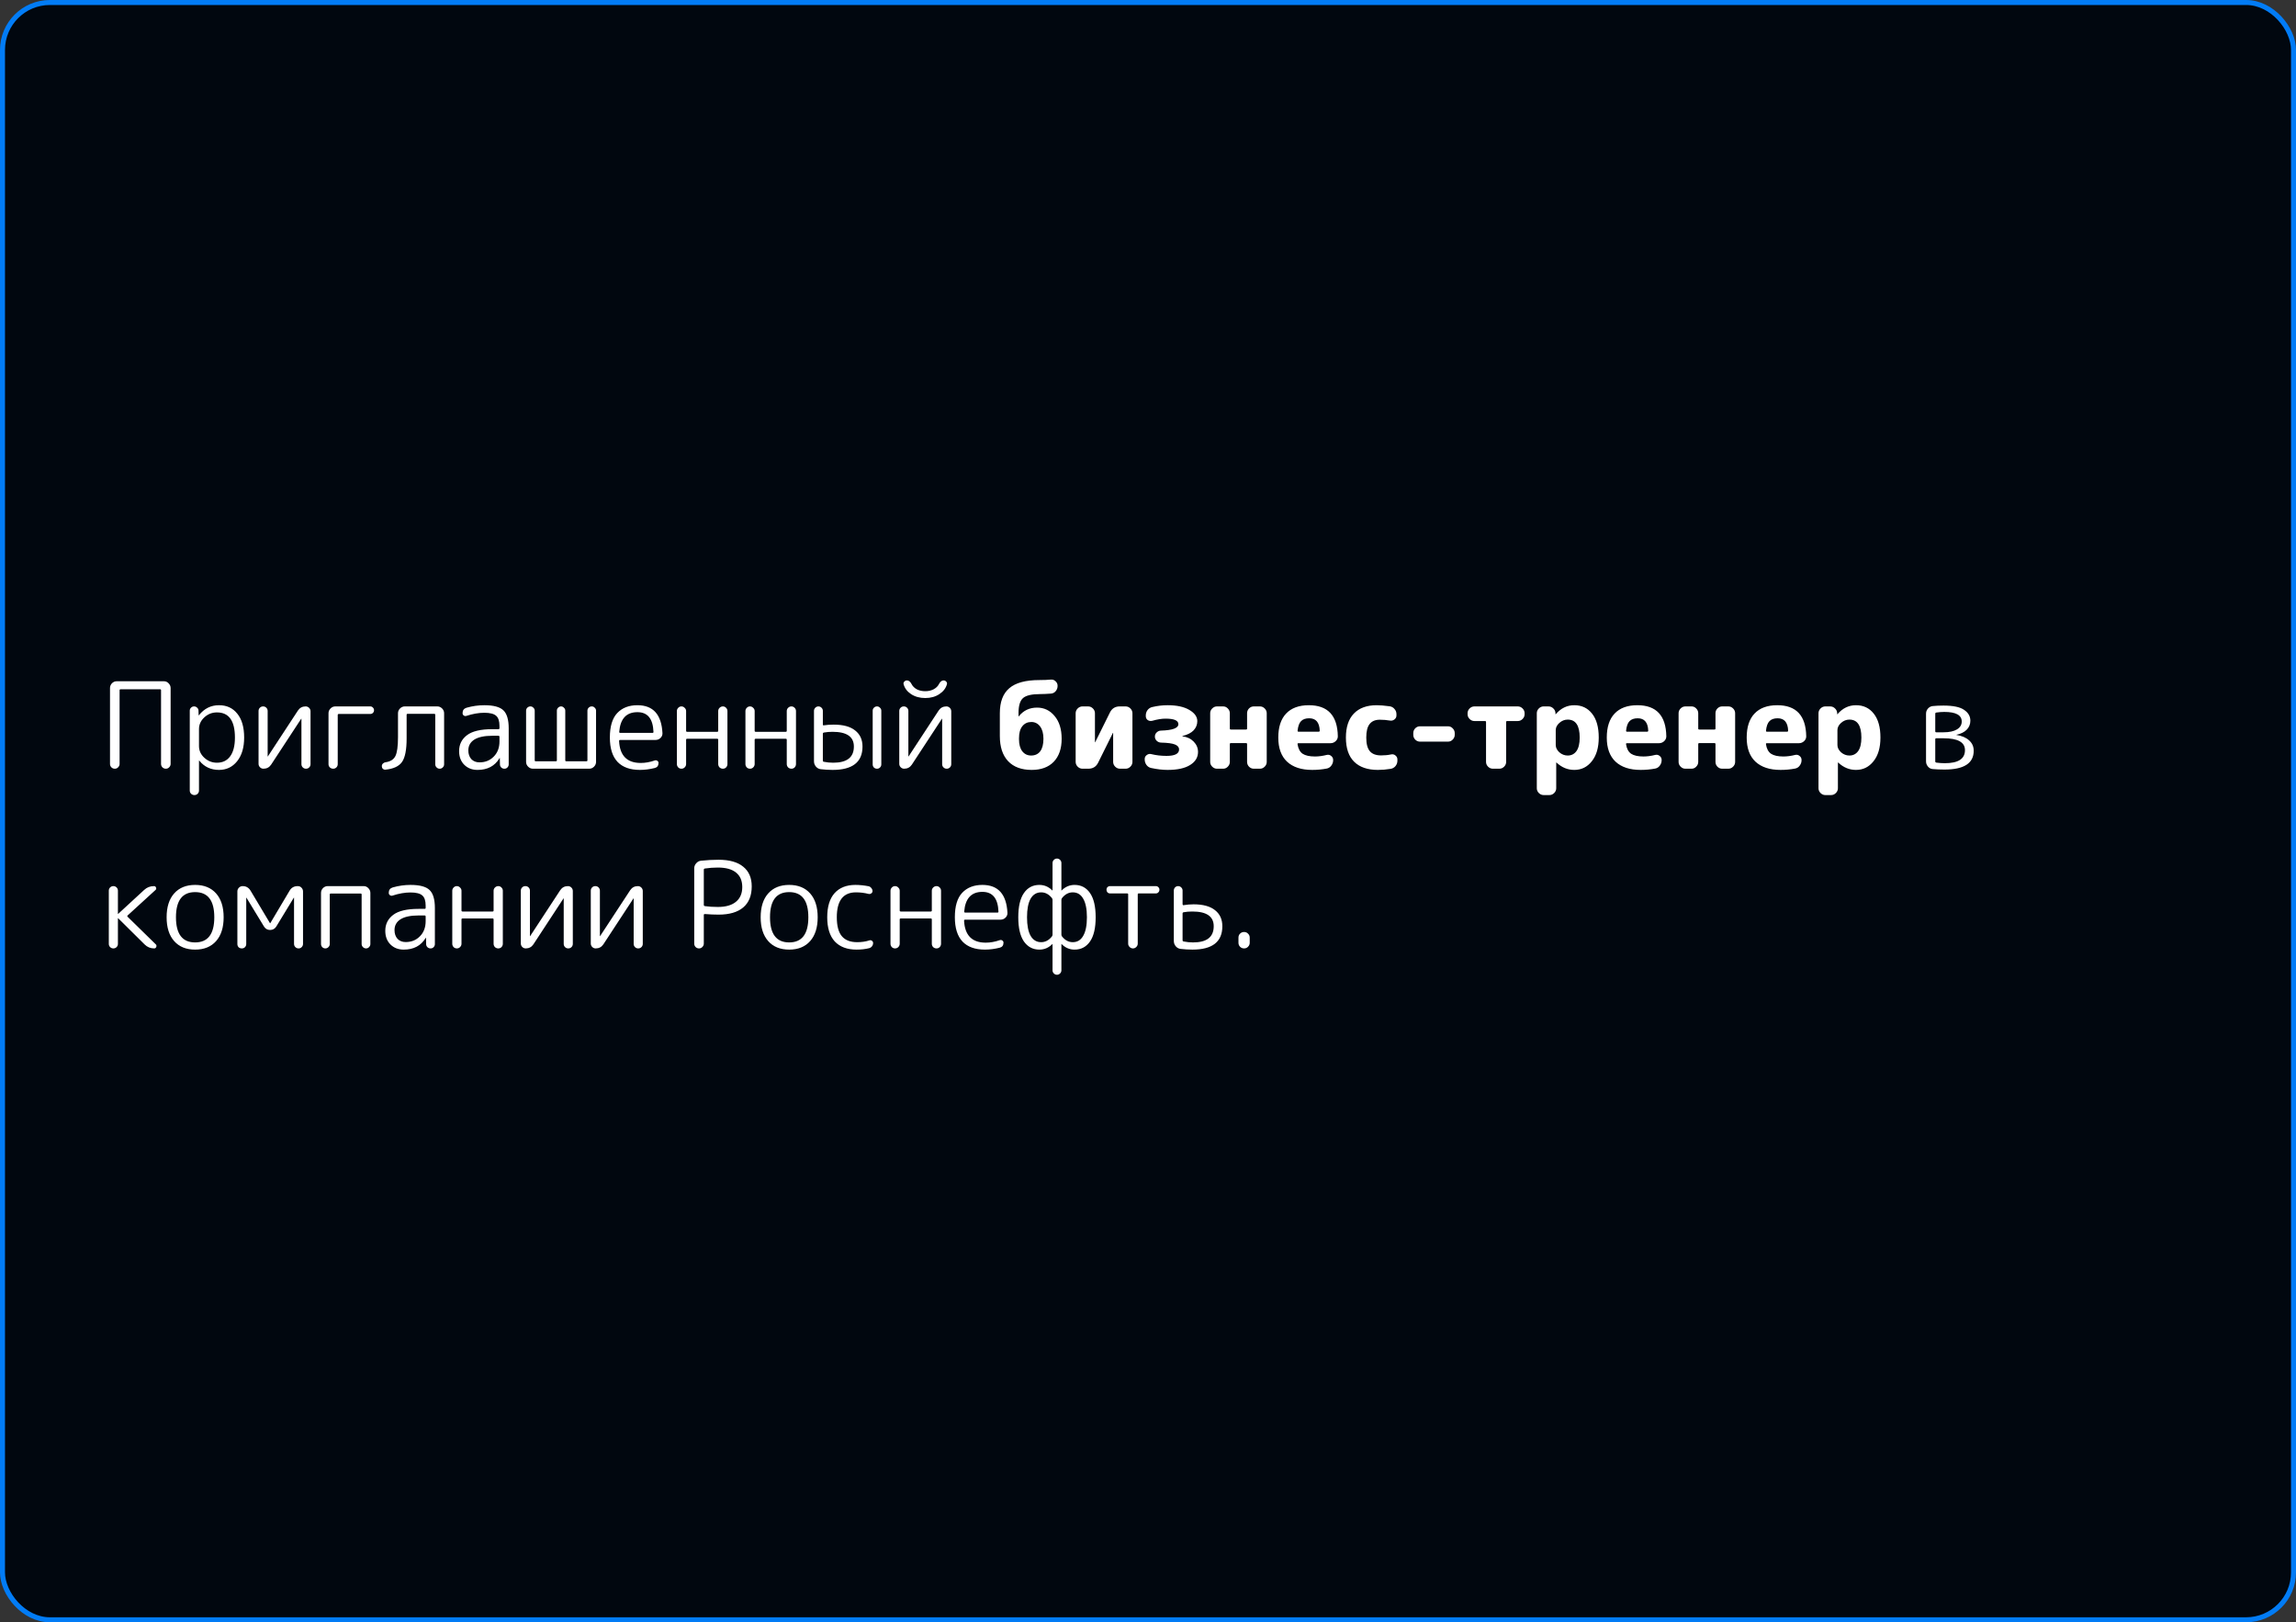 <?xml version="1.0" encoding="UTF-8"?> <svg xmlns="http://www.w3.org/2000/svg" width="460" height="325" viewBox="0 0 460 325" fill="none"><rect x="0" y="0" width="460" height="325" fill="#333333" stroke="none"/> <rect x="0.5" y="0.5" width="459" height="324" rx="9.5" fill="#01070F"></rect> <rect x="0.5" y="0.5" width="459" height="324" rx="9.5" stroke="url(#paint0_angular_460_6857)"></rect> <path d="M23.672 153.712C23.496 153.904 23.272 154 23 154C22.728 154 22.496 153.904 22.304 153.712C22.128 153.52 22.04 153.296 22.04 153.04V137.848C22.04 137.48 22.168 137.16 22.424 136.888C22.696 136.616 23.016 136.48 23.384 136.48H32.84C33.208 136.48 33.52 136.616 33.776 136.888C34.048 137.16 34.184 137.48 34.184 137.848V153.04C34.184 153.296 34.088 153.52 33.896 153.712C33.72 153.904 33.496 154 33.224 154C32.952 154 32.72 153.904 32.528 153.712C32.352 153.52 32.264 153.296 32.264 153.04V138.28C32.264 138.152 32.2 138.088 32.072 138.088H24.152C24.024 138.088 23.96 138.152 23.96 138.28V153.04C23.96 153.296 23.864 153.52 23.672 153.712ZM39.867 146.056V149.464C39.867 150.376 40.227 151.16 40.947 151.816C41.667 152.472 42.507 152.8 43.467 152.8C44.603 152.8 45.483 152.376 46.107 151.528C46.747 150.664 47.067 149.408 47.067 147.76C47.067 144.4 45.867 142.72 43.467 142.72C42.491 142.72 41.643 143.056 40.923 143.728C40.219 144.384 39.867 145.16 39.867 146.056ZM39.603 159.016C39.427 159.192 39.211 159.28 38.955 159.28C38.699 159.28 38.475 159.192 38.283 159.016C38.107 158.84 38.019 158.624 38.019 158.368V142.384C38.019 142.144 38.099 141.944 38.259 141.784C38.435 141.608 38.643 141.52 38.883 141.52C39.123 141.52 39.331 141.608 39.507 141.784C39.683 141.944 39.771 142.144 39.771 142.384L39.795 143.296C39.795 143.312 39.803 143.32 39.819 143.32L39.867 143.272C40.923 141.944 42.259 141.28 43.875 141.28C45.427 141.28 46.651 141.848 47.547 142.984C48.459 144.104 48.915 145.696 48.915 147.76C48.915 149.76 48.443 151.344 47.499 152.512C46.571 153.664 45.363 154.24 43.875 154.24C42.243 154.24 40.931 153.624 39.939 152.392C39.923 152.376 39.907 152.368 39.891 152.368C39.875 152.368 39.867 152.376 39.867 152.392V158.368C39.867 158.624 39.779 158.84 39.603 159.016ZM52.784 154C52.512 154 52.28 153.904 52.088 153.712C51.896 153.52 51.8 153.288 51.8 153.016V142.432C51.8 142.176 51.888 141.96 52.064 141.784C52.24 141.608 52.456 141.52 52.712 141.52C52.968 141.52 53.184 141.608 53.36 141.784C53.536 141.96 53.624 142.176 53.624 142.432V151.528L53.648 151.552L53.672 151.528L59.696 142.336C60.064 141.792 60.576 141.52 61.232 141.52C61.504 141.52 61.736 141.616 61.928 141.808C62.12 142 62.216 142.232 62.216 142.504V153.088C62.216 153.344 62.128 153.56 61.952 153.736C61.776 153.912 61.56 154 61.304 154C61.048 154 60.832 153.912 60.656 153.736C60.48 153.56 60.392 153.344 60.392 153.088V143.992L60.368 143.968L60.344 143.992L54.32 153.184C53.952 153.728 53.44 154 52.784 154ZM67.4 153.736C67.224 153.912 67.008 154 66.752 154C66.496 154 66.272 153.912 66.08 153.736C65.904 153.56 65.816 153.344 65.816 153.088V142.888C65.816 142.52 65.952 142.2 66.224 141.928C66.496 141.656 66.816 141.52 67.184 141.52H74.192C74.4 141.52 74.576 141.6 74.72 141.76C74.864 141.904 74.936 142.08 74.936 142.288C74.936 142.496 74.864 142.672 74.72 142.816C74.576 142.96 74.4 143.032 74.192 143.032H67.88C67.736 143.032 67.664 143.104 67.664 143.248V153.088C67.664 153.344 67.576 153.56 67.4 153.736ZM77.218 154.192C77.01 154.208 76.834 154.144 76.69 154C76.562 153.872 76.498 153.704 76.498 153.496C76.498 153.288 76.57 153.112 76.714 152.968C76.858 152.824 77.034 152.736 77.242 152.704C78.202 152.576 78.858 152.168 79.21 151.48C79.562 150.792 79.738 149.52 79.738 147.664V142.888C79.738 142.52 79.874 142.2 80.146 141.928C80.418 141.656 80.738 141.52 81.106 141.52H87.61C87.978 141.52 88.298 141.656 88.57 141.928C88.842 142.2 88.978 142.52 88.978 142.888V153.112C88.978 153.352 88.89 153.56 88.714 153.736C88.538 153.912 88.33 154 88.09 154C87.85 154 87.642 153.912 87.466 153.736C87.29 153.56 87.202 153.352 87.202 153.112V143.2C87.202 143.072 87.138 143.008 87.01 143.008H81.658C81.53 143.008 81.466 143.072 81.466 143.2V147.952C81.466 150.192 81.162 151.752 80.554 152.632C79.946 153.512 78.834 154.032 77.218 154.192ZM98.629 147.4C97.045 147.4 95.845 147.656 95.029 148.168C94.229 148.68 93.829 149.4 93.829 150.328C93.829 151.048 94.029 151.632 94.429 152.08C94.845 152.512 95.389 152.728 96.061 152.728C97.213 152.728 98.165 152.344 98.917 151.576C99.685 150.808 100.069 149.792 100.069 148.528V147.616C100.069 147.472 99.997 147.4 99.853 147.4H98.629ZM95.677 154.24C94.589 154.24 93.701 153.896 93.013 153.208C92.325 152.52 91.981 151.608 91.981 150.472C91.981 149.144 92.509 148.08 93.565 147.28C94.621 146.48 96.309 146.08 98.629 146.08H99.853C99.997 146.08 100.069 146.016 100.069 145.888V145.432C100.069 144.456 99.845 143.776 99.397 143.392C98.949 142.992 98.157 142.792 97.021 142.792C95.917 142.792 94.725 143 93.445 143.416C93.253 143.48 93.077 143.456 92.917 143.344C92.757 143.232 92.677 143.072 92.677 142.864C92.677 142.304 92.941 141.944 93.469 141.784C94.653 141.448 95.837 141.28 97.021 141.28C98.861 141.28 100.133 141.616 100.837 142.288C101.557 142.96 101.917 144.168 101.917 145.912V153.136C101.917 153.376 101.829 153.584 101.653 153.76C101.493 153.92 101.293 154 101.053 154C100.813 154 100.605 153.92 100.429 153.76C100.253 153.584 100.165 153.376 100.165 153.136L100.141 151.888C100.141 151.872 100.133 151.864 100.117 151.864C100.085 151.864 100.069 151.88 100.069 151.912C99.125 153.464 97.661 154.24 95.677 154.24ZM106.77 154C106.402 154 106.082 153.864 105.81 153.592C105.538 153.32 105.402 153 105.402 152.632V142.384C105.402 142.144 105.482 141.944 105.642 141.784C105.818 141.608 106.026 141.52 106.266 141.52C106.506 141.52 106.706 141.608 106.866 141.784C107.042 141.944 107.13 142.144 107.13 142.384V152.32C107.13 152.448 107.194 152.512 107.322 152.512H111.354C111.498 152.512 111.57 152.448 111.57 152.32V142.36C111.57 142.136 111.65 141.944 111.81 141.784C111.986 141.608 112.186 141.52 112.41 141.52C112.634 141.52 112.826 141.608 112.986 141.784C113.162 141.944 113.25 142.136 113.25 142.36V152.32C113.25 152.448 113.322 152.512 113.466 152.512H117.498C117.626 152.512 117.69 152.448 117.69 152.32V142.384C117.69 142.144 117.77 141.944 117.93 141.784C118.106 141.608 118.314 141.52 118.554 141.52C118.794 141.52 118.994 141.608 119.154 141.784C119.33 141.944 119.418 142.144 119.418 142.384V152.632C119.418 153 119.282 153.32 119.01 153.592C118.738 153.864 118.418 154 118.05 154H106.77ZM127.707 142.672C125.483 142.672 124.267 143.992 124.059 146.632C124.059 146.76 124.131 146.824 124.275 146.824H130.731C130.859 146.824 130.923 146.76 130.923 146.632C130.827 143.992 129.755 142.672 127.707 142.672ZM128.211 154.24C126.243 154.24 124.747 153.704 123.723 152.632C122.699 151.544 122.187 149.92 122.187 147.76C122.187 145.536 122.675 143.904 123.651 142.864C124.643 141.808 125.995 141.28 127.707 141.28C130.859 141.28 132.531 143.144 132.723 146.872C132.739 147.256 132.603 147.584 132.315 147.856C132.043 148.112 131.715 148.24 131.331 148.24H124.227C124.099 148.24 124.035 148.312 124.035 148.456C124.179 151.384 125.627 152.848 128.379 152.848C129.291 152.848 130.227 152.68 131.187 152.344C131.363 152.28 131.531 152.304 131.691 152.416C131.851 152.512 131.931 152.656 131.931 152.848C131.931 153.392 131.683 153.728 131.187 153.856C130.163 154.112 129.171 154.24 128.211 154.24ZM137.173 153.736C136.997 153.912 136.781 154 136.525 154C136.269 154 136.053 153.912 135.877 153.736C135.701 153.544 135.613 153.32 135.613 153.064V142.456C135.613 142.2 135.701 141.984 135.877 141.808C136.053 141.616 136.269 141.52 136.525 141.52C136.781 141.52 136.997 141.616 137.173 141.808C137.365 141.984 137.461 142.2 137.461 142.456V146.416C137.461 146.544 137.533 146.608 137.677 146.608H143.677C143.821 146.608 143.893 146.544 143.893 146.416V142.456C143.893 142.2 143.981 141.984 144.157 141.808C144.349 141.616 144.573 141.52 144.829 141.52C145.085 141.52 145.301 141.616 145.477 141.808C145.653 141.984 145.741 142.2 145.741 142.456V153.064C145.741 153.32 145.653 153.544 145.477 153.736C145.301 153.912 145.085 154 144.829 154C144.573 154 144.349 153.912 144.157 153.736C143.981 153.544 143.893 153.32 143.893 153.064V148.192C143.893 148.064 143.821 148 143.677 148H137.677C137.533 148 137.461 148.064 137.461 148.192V153.064C137.461 153.32 137.365 153.544 137.173 153.736ZM150.907 153.736C150.731 153.912 150.515 154 150.259 154C150.003 154 149.787 153.912 149.611 153.736C149.435 153.544 149.347 153.32 149.347 153.064V142.456C149.347 142.2 149.435 141.984 149.611 141.808C149.787 141.616 150.003 141.52 150.259 141.52C150.515 141.52 150.731 141.616 150.907 141.808C151.099 141.984 151.195 142.2 151.195 142.456V146.416C151.195 146.544 151.267 146.608 151.411 146.608H157.411C157.555 146.608 157.627 146.544 157.627 146.416V142.456C157.627 142.2 157.715 141.984 157.891 141.808C158.083 141.616 158.307 141.52 158.563 141.52C158.819 141.52 159.035 141.616 159.211 141.808C159.387 141.984 159.475 142.2 159.475 142.456V153.064C159.475 153.32 159.387 153.544 159.211 153.736C159.035 153.912 158.819 154 158.563 154C158.307 154 158.083 153.912 157.891 153.736C157.715 153.544 157.627 153.32 157.627 153.064V148.192C157.627 148.064 157.555 148 157.411 148H151.411C151.267 148 151.195 148.064 151.195 148.192V153.064C151.195 153.32 151.099 153.544 150.907 153.736ZM176.305 153.76C176.145 153.92 175.945 154 175.705 154C175.465 154 175.257 153.92 175.081 153.76C174.921 153.584 174.841 153.376 174.841 153.136V142.384C174.841 142.144 174.921 141.944 175.081 141.784C175.257 141.608 175.465 141.52 175.705 141.52C175.945 141.52 176.145 141.608 176.305 141.784C176.481 141.944 176.569 142.144 176.569 142.384V153.136C176.569 153.376 176.481 153.584 176.305 153.76ZM166.921 152.8C169.689 152.8 171.073 151.72 171.073 149.56C171.073 147.592 169.649 146.608 166.801 146.608C166.177 146.608 165.601 146.656 165.073 146.752C164.929 146.784 164.857 146.864 164.857 146.992V152.368C164.857 152.512 164.913 152.592 165.025 152.608C165.665 152.736 166.297 152.8 166.921 152.8ZM167.041 145.168C168.929 145.168 170.361 145.56 171.337 146.344C172.313 147.112 172.801 148.184 172.801 149.56C172.801 152.68 170.801 154.24 166.801 154.24C165.985 154.24 165.193 154.192 164.425 154.096C164.041 154.048 163.721 153.872 163.465 153.568C163.209 153.264 163.081 152.912 163.081 152.512V142.408C163.081 142.168 163.169 141.96 163.345 141.784C163.521 141.608 163.729 141.52 163.969 141.52C164.209 141.52 164.417 141.608 164.593 141.784C164.769 141.96 164.857 142.168 164.857 142.408V145.144C164.857 145.192 164.873 145.24 164.905 145.288C164.937 145.32 164.977 145.328 165.025 145.312C165.633 145.216 166.305 145.168 167.041 145.168ZM181.151 154C180.879 154 180.647 153.904 180.455 153.712C180.263 153.52 180.167 153.288 180.167 153.016V142.432C180.167 142.176 180.255 141.96 180.431 141.784C180.607 141.608 180.823 141.52 181.079 141.52C181.335 141.52 181.551 141.608 181.727 141.784C181.903 141.96 181.991 142.176 181.991 142.432V151.528L182.015 151.552L182.039 151.528L188.063 142.336C188.431 141.792 188.943 141.52 189.599 141.52C189.871 141.52 190.103 141.616 190.295 141.808C190.487 142 190.583 142.232 190.583 142.504V153.088C190.583 153.344 190.495 153.56 190.319 153.736C190.143 153.912 189.927 154 189.671 154C189.415 154 189.199 153.912 189.023 153.736C188.847 153.56 188.759 153.344 188.759 153.088V143.992L188.735 143.968L188.711 143.992L182.687 153.184C182.319 153.728 181.807 154 181.151 154ZM188.111 137.056C188.367 136.56 188.679 136.312 189.047 136.312C189.255 136.312 189.431 136.392 189.575 136.552C189.719 136.696 189.767 136.864 189.719 137.056C189.511 137.856 189.007 138.52 188.207 139.048C187.423 139.576 186.479 139.84 185.375 139.84C184.271 139.84 183.319 139.576 182.519 139.048C181.735 138.52 181.239 137.856 181.031 137.056C180.983 136.864 181.031 136.696 181.175 136.552C181.319 136.392 181.495 136.312 181.703 136.312C182.071 136.312 182.383 136.56 182.639 137.056C182.847 137.472 183.191 137.816 183.671 138.088C184.167 138.344 184.735 138.472 185.375 138.472C185.999 138.472 186.559 138.344 187.055 138.088C187.551 137.816 187.903 137.472 188.111 137.056ZM204.156 147.88V148.12C204.156 149.128 204.372 149.92 204.804 150.496C205.252 151.072 205.844 151.36 206.58 151.36C207.364 151.36 207.972 151.08 208.404 150.52C208.836 149.944 209.052 149.104 209.052 148C209.052 146.944 208.828 146.12 208.38 145.528C207.932 144.936 207.348 144.64 206.628 144.64C205.876 144.64 205.276 144.92 204.828 145.48C204.38 146.04 204.156 146.84 204.156 147.88ZM206.7 154.24C204.652 154.24 203.076 153.656 201.972 152.488C200.868 151.32 200.316 149.64 200.316 147.448V142.888C200.316 140.616 200.948 138.944 202.212 137.872C203.476 136.784 205.492 136.24 208.26 136.24C209.124 136.24 209.884 136.208 210.54 136.144C210.908 136.112 211.22 136.224 211.476 136.48C211.748 136.72 211.884 137.016 211.884 137.368V137.44C211.884 137.824 211.756 138.168 211.5 138.472C211.26 138.76 210.948 138.92 210.564 138.952C209.668 139.016 208.956 139.048 208.428 139.048C206.732 139.048 205.58 139.312 204.972 139.84C204.364 140.368 204.06 141.368 204.06 142.84V143.512H204.084C204.116 143.512 204.132 143.504 204.132 143.488C205.044 142.336 206.26 141.76 207.78 141.76C209.188 141.76 210.356 142.32 211.284 143.44C212.228 144.56 212.7 146.08 212.7 148C212.7 149.968 212.172 151.504 211.116 152.608C210.06 153.696 208.588 154.24 206.7 154.24ZM216.874 154C216.506 154 216.186 153.864 215.914 153.592C215.642 153.32 215.506 153 215.506 152.632V142.888C215.506 142.52 215.642 142.2 215.914 141.928C216.186 141.656 216.506 141.52 216.874 141.52H218.002C218.37 141.52 218.69 141.656 218.962 141.928C219.234 142.2 219.37 142.52 219.37 142.888V148.696H219.394H219.418L222.37 142.744C222.77 141.928 223.426 141.52 224.338 141.52H225.514C225.882 141.52 226.202 141.656 226.474 141.928C226.746 142.2 226.882 142.52 226.882 142.888V152.632C226.882 153 226.746 153.32 226.474 153.592C226.202 153.864 225.882 154 225.514 154H224.386C224.018 154 223.698 153.864 223.426 153.592C223.154 153.32 223.018 153 223.018 152.632V146.824H222.994H222.97L220.018 152.776C219.618 153.592 218.962 154 218.05 154H216.874ZM230.637 153.856C230.253 153.776 229.941 153.576 229.701 153.256C229.461 152.92 229.341 152.552 229.341 152.152V152.056C229.341 151.72 229.477 151.456 229.749 151.264C230.021 151.056 230.317 150.992 230.637 151.072C231.613 151.312 232.637 151.432 233.709 151.432C235.389 151.432 236.229 151 236.229 150.136C236.229 149.704 235.957 149.376 235.413 149.152C234.885 148.928 233.941 148.8 232.581 148.768C232.261 148.752 231.981 148.632 231.741 148.408C231.501 148.168 231.381 147.888 231.381 147.568C231.381 147.248 231.493 146.976 231.717 146.752C231.957 146.512 232.237 146.384 232.557 146.368C234.909 146.304 236.085 145.872 236.085 145.072C236.085 144.336 235.229 143.968 233.517 143.968C232.749 143.968 231.861 144.112 230.853 144.4C230.517 144.48 230.213 144.432 229.941 144.256C229.685 144.064 229.557 143.8 229.557 143.464V143.344C229.557 142.928 229.677 142.56 229.917 142.24C230.173 141.92 230.493 141.72 230.877 141.64C231.901 141.4 232.917 141.28 233.925 141.28C235.765 141.28 237.213 141.592 238.269 142.216C239.341 142.84 239.877 143.592 239.877 144.472C239.877 145.176 239.629 145.792 239.133 146.32C238.637 146.832 237.893 147.208 236.901 147.448C236.885 147.448 236.877 147.456 236.877 147.472C236.877 147.504 236.893 147.52 236.925 147.52C237.837 147.632 238.581 147.984 239.157 148.576C239.733 149.168 240.021 149.856 240.021 150.64C240.021 151.728 239.493 152.6 238.437 153.256C237.397 153.912 235.893 154.24 233.925 154.24C232.917 154.24 231.821 154.112 230.637 153.856ZM243.827 154C243.459 154 243.139 153.864 242.867 153.592C242.595 153.32 242.459 153 242.459 152.632V142.888C242.459 142.52 242.595 142.2 242.867 141.928C243.139 141.656 243.459 141.52 243.827 141.52H245.051C245.419 141.52 245.731 141.656 245.987 141.928C246.259 142.2 246.395 142.52 246.395 142.888V145.96C246.395 146.088 246.467 146.152 246.611 146.152H249.635C249.779 146.152 249.851 146.088 249.851 145.96V142.888C249.851 142.52 249.979 142.2 250.235 141.928C250.507 141.656 250.827 141.52 251.195 141.52H252.419C252.787 141.52 253.107 141.656 253.379 141.928C253.651 142.2 253.787 142.52 253.787 142.888V152.632C253.787 153 253.651 153.32 253.379 153.592C253.107 153.864 252.787 154 252.419 154H251.195C250.827 154 250.507 153.864 250.235 153.592C249.979 153.32 249.851 153 249.851 152.632V149.08C249.851 148.936 249.779 148.864 249.635 148.864H246.611C246.467 148.864 246.395 148.936 246.395 149.08V152.632C246.395 153 246.259 153.32 245.987 153.592C245.731 153.864 245.419 154 245.051 154H243.827ZM262.295 143.896C261.575 143.896 261.031 144.088 260.663 144.472C260.295 144.84 260.063 145.48 259.967 146.392C259.967 146.52 260.023 146.584 260.135 146.584H264.191C264.335 146.584 264.407 146.512 264.407 146.368C264.343 144.72 263.639 143.896 262.295 143.896ZM262.895 154.24C260.719 154.24 259.039 153.688 257.855 152.584C256.687 151.48 256.103 149.872 256.103 147.76C256.103 145.664 256.623 144.064 257.663 142.96C258.719 141.84 260.239 141.28 262.223 141.28C266.031 141.28 267.967 143.36 268.031 147.52C268.031 147.904 267.879 148.232 267.575 148.504C267.287 148.76 266.951 148.888 266.567 148.888H260.159C259.999 148.888 259.935 148.96 259.967 149.104C260.095 149.984 260.431 150.616 260.975 151C261.535 151.368 262.367 151.552 263.471 151.552C264.191 151.552 264.967 151.448 265.799 151.24C266.135 151.16 266.431 151.224 266.687 151.432C266.959 151.64 267.095 151.912 267.095 152.248V152.296C267.095 152.696 266.967 153.064 266.711 153.4C266.471 153.72 266.159 153.912 265.775 153.976C264.847 154.152 263.887 154.24 262.895 154.24ZM276.058 154.24C273.994 154.24 272.41 153.696 271.306 152.608C270.202 151.52 269.65 149.904 269.65 147.76C269.65 145.664 270.178 144.064 271.234 142.96C272.306 141.84 273.834 141.28 275.818 141.28C276.474 141.28 277.346 141.352 278.434 141.496C278.834 141.56 279.154 141.744 279.394 142.048C279.65 142.336 279.778 142.68 279.778 143.08V143.32C279.778 143.656 279.642 143.928 279.37 144.136C279.098 144.344 278.794 144.416 278.458 144.352C277.802 144.24 277.13 144.184 276.442 144.184C275.53 144.184 274.85 144.472 274.402 145.048C273.954 145.608 273.73 146.512 273.73 147.76C273.73 149.024 273.97 149.936 274.45 150.496C274.93 151.056 275.674 151.336 276.682 151.336C277.418 151.336 278.082 151.272 278.674 151.144C279.01 151.064 279.306 151.128 279.562 151.336C279.834 151.544 279.97 151.816 279.97 152.152V152.392C279.97 152.792 279.842 153.152 279.586 153.472C279.33 153.776 279.01 153.96 278.626 154.024C277.746 154.168 276.89 154.24 276.058 154.24ZM284.493 148.576C284.125 148.576 283.805 148.44 283.533 148.168C283.277 147.896 283.149 147.576 283.149 147.208V146.872C283.149 146.504 283.277 146.184 283.533 145.912C283.805 145.64 284.125 145.504 284.493 145.504H290.109C290.477 145.504 290.789 145.64 291.045 145.912C291.317 146.184 291.453 146.504 291.453 146.872V147.208C291.453 147.576 291.317 147.896 291.045 148.168C290.789 148.44 290.477 148.576 290.109 148.576H284.493ZM295.396 144.448C295.028 144.448 294.708 144.312 294.436 144.04C294.164 143.768 294.028 143.448 294.028 143.08V142.888C294.028 142.52 294.164 142.2 294.436 141.928C294.708 141.656 295.028 141.52 295.396 141.52H304.084C304.452 141.52 304.772 141.656 305.044 141.928C305.316 142.2 305.452 142.52 305.452 142.888V143.08C305.452 143.448 305.316 143.768 305.044 144.04C304.772 144.312 304.452 144.448 304.084 144.448H301.948C301.82 144.448 301.756 144.52 301.756 144.664V152.632C301.756 153 301.62 153.32 301.348 153.592C301.076 153.864 300.756 154 300.388 154H299.092C298.724 154 298.404 153.864 298.132 153.592C297.86 153.32 297.724 153 297.724 152.632V144.664C297.724 144.52 297.66 144.448 297.532 144.448H295.396ZM311.689 146.272V149.248C311.689 149.776 311.929 150.264 312.409 150.712C312.905 151.144 313.465 151.36 314.089 151.36C314.825 151.36 315.409 151.064 315.841 150.472C316.273 149.864 316.489 148.96 316.489 147.76C316.489 145.36 315.689 144.16 314.089 144.16C313.465 144.16 312.905 144.384 312.409 144.832C311.929 145.264 311.689 145.744 311.689 146.272ZM309.265 159.28C308.897 159.28 308.577 159.144 308.305 158.872C308.033 158.6 307.896 158.28 307.896 157.912V142.888C307.896 142.52 308.033 142.2 308.305 141.928C308.577 141.656 308.897 141.52 309.265 141.52H310.225C310.609 141.52 310.937 141.656 311.209 141.928C311.481 142.184 311.625 142.504 311.641 142.888V143.08C311.641 143.096 311.649 143.104 311.665 143.104L311.713 143.056C312.737 141.872 313.969 141.28 315.409 141.28C316.897 141.28 318.081 141.84 318.961 142.96C319.857 144.08 320.305 145.68 320.305 147.76C320.305 149.776 319.841 151.36 318.913 152.512C318.001 153.664 316.833 154.24 315.409 154.24C314.081 154.24 312.897 153.752 311.857 152.776C311.841 152.76 311.825 152.752 311.809 152.752C311.793 152.752 311.785 152.76 311.785 152.776V157.912C311.785 158.28 311.649 158.6 311.377 158.872C311.105 159.144 310.785 159.28 310.417 159.28H309.265ZM328.108 143.896C327.388 143.896 326.844 144.088 326.476 144.472C326.108 144.84 325.876 145.48 325.78 146.392C325.78 146.52 325.836 146.584 325.948 146.584H330.004C330.148 146.584 330.22 146.512 330.22 146.368C330.156 144.72 329.452 143.896 328.108 143.896ZM328.708 154.24C326.532 154.24 324.852 153.688 323.668 152.584C322.5 151.48 321.916 149.872 321.916 147.76C321.916 145.664 322.436 144.064 323.476 142.96C324.532 141.84 326.052 141.28 328.036 141.28C331.844 141.28 333.78 143.36 333.844 147.52C333.844 147.904 333.692 148.232 333.388 148.504C333.1 148.76 332.764 148.888 332.38 148.888H325.972C325.812 148.888 325.748 148.96 325.78 149.104C325.908 149.984 326.244 150.616 326.788 151C327.348 151.368 328.18 151.552 329.284 151.552C330.004 151.552 330.78 151.448 331.612 151.24C331.948 151.16 332.244 151.224 332.5 151.432C332.772 151.64 332.908 151.912 332.908 152.248V152.296C332.908 152.696 332.78 153.064 332.524 153.4C332.284 153.72 331.972 153.912 331.588 153.976C330.66 154.152 329.7 154.24 328.708 154.24ZM337.671 154C337.303 154 336.983 153.864 336.711 153.592C336.439 153.32 336.303 153 336.303 152.632V142.888C336.303 142.52 336.439 142.2 336.711 141.928C336.983 141.656 337.303 141.52 337.671 141.52H338.895C339.263 141.52 339.575 141.656 339.831 141.928C340.103 142.2 340.239 142.52 340.239 142.888V145.96C340.239 146.088 340.311 146.152 340.455 146.152H343.479C343.623 146.152 343.695 146.088 343.695 145.96V142.888C343.695 142.52 343.823 142.2 344.079 141.928C344.351 141.656 344.671 141.52 345.039 141.52H346.263C346.631 141.52 346.951 141.656 347.223 141.928C347.495 142.2 347.631 142.52 347.631 142.888V152.632C347.631 153 347.495 153.32 347.223 153.592C346.951 153.864 346.631 154 346.263 154H345.039C344.671 154 344.351 153.864 344.079 153.592C343.823 153.32 343.695 153 343.695 152.632V149.08C343.695 148.936 343.623 148.864 343.479 148.864H340.455C340.311 148.864 340.239 148.936 340.239 149.08V152.632C340.239 153 340.103 153.32 339.831 153.592C339.575 153.864 339.263 154 338.895 154H337.671ZM356.139 143.896C355.419 143.896 354.875 144.088 354.507 144.472C354.139 144.84 353.907 145.48 353.811 146.392C353.811 146.52 353.867 146.584 353.979 146.584H358.035C358.179 146.584 358.251 146.512 358.251 146.368C358.187 144.72 357.483 143.896 356.139 143.896ZM356.739 154.24C354.563 154.24 352.883 153.688 351.699 152.584C350.531 151.48 349.947 149.872 349.947 147.76C349.947 145.664 350.467 144.064 351.507 142.96C352.563 141.84 354.083 141.28 356.067 141.28C359.875 141.28 361.811 143.36 361.875 147.52C361.875 147.904 361.723 148.232 361.419 148.504C361.131 148.76 360.795 148.888 360.411 148.888H354.003C353.843 148.888 353.779 148.96 353.811 149.104C353.939 149.984 354.275 150.616 354.819 151C355.379 151.368 356.211 151.552 357.315 151.552C358.035 151.552 358.811 151.448 359.643 151.24C359.979 151.16 360.275 151.224 360.531 151.432C360.803 151.64 360.939 151.912 360.939 152.248V152.296C360.939 152.696 360.811 153.064 360.555 153.4C360.315 153.72 360.003 153.912 359.619 153.976C358.691 154.152 357.731 154.24 356.739 154.24ZM368.126 146.272V149.248C368.126 149.776 368.366 150.264 368.846 150.712C369.342 151.144 369.902 151.36 370.526 151.36C371.262 151.36 371.846 151.064 372.278 150.472C372.71 149.864 372.926 148.96 372.926 147.76C372.926 145.36 372.126 144.16 370.526 144.16C369.902 144.16 369.342 144.384 368.846 144.832C368.366 145.264 368.126 145.744 368.126 146.272ZM365.702 159.28C365.334 159.28 365.014 159.144 364.742 158.872C364.47 158.6 364.334 158.28 364.334 157.912V142.888C364.334 142.52 364.47 142.2 364.742 141.928C365.014 141.656 365.334 141.52 365.702 141.52H366.662C367.046 141.52 367.374 141.656 367.646 141.928C367.918 142.184 368.062 142.504 368.078 142.888V143.08C368.078 143.096 368.086 143.104 368.102 143.104L368.15 143.056C369.174 141.872 370.406 141.28 371.846 141.28C373.334 141.28 374.518 141.84 375.398 142.96C376.294 144.08 376.742 145.68 376.742 147.76C376.742 149.776 376.278 151.36 375.35 152.512C374.438 153.664 373.27 154.24 371.846 154.24C370.518 154.24 369.334 153.752 368.294 152.776C368.278 152.76 368.262 152.752 368.246 152.752C368.23 152.752 368.222 152.76 368.222 152.776V157.912C368.222 158.28 368.086 158.6 367.814 158.872C367.542 159.144 367.222 159.28 366.854 159.28H365.702ZM387.726 148.12V152.536C387.726 152.664 387.79 152.744 387.918 152.776C388.526 152.856 389.102 152.896 389.646 152.896C392.334 152.896 393.678 152.024 393.678 150.28C393.678 148.696 392.254 147.904 389.406 147.904H387.918C387.79 147.904 387.726 147.976 387.726 148.12ZM387.726 142.984V146.488C387.726 146.632 387.79 146.704 387.918 146.704H389.382C390.534 146.704 391.43 146.512 392.07 146.128C392.71 145.744 393.03 145.216 393.03 144.544C393.03 143.264 391.862 142.624 389.526 142.624C389.03 142.624 388.502 142.664 387.942 142.744C387.798 142.776 387.726 142.856 387.726 142.984ZM387.222 154.072C386.838 154.04 386.518 153.872 386.262 153.568C386.006 153.264 385.878 152.92 385.878 152.536V142.984C385.878 142.584 386.006 142.24 386.262 141.952C386.534 141.648 386.862 141.48 387.246 141.448C387.87 141.384 388.582 141.352 389.382 141.352C391.318 141.352 392.694 141.64 393.51 142.216C394.342 142.776 394.758 143.496 394.758 144.376C394.758 145.096 394.51 145.704 394.014 146.2C393.534 146.68 392.846 147.016 391.95 147.208H391.926C391.926 147.224 391.934 147.232 391.95 147.232C393.07 147.408 393.926 147.776 394.518 148.336C395.126 148.88 395.43 149.568 395.43 150.4C395.43 152.912 393.478 154.168 389.574 154.168C388.694 154.168 387.91 154.136 387.222 154.072ZM23.36 189.736C23.184 189.912 22.968 190 22.712 190C22.456 190 22.24 189.912 22.064 189.736C21.888 189.56 21.8 189.344 21.8 189.088V178.432C21.8 178.176 21.888 177.96 22.064 177.784C22.24 177.608 22.456 177.52 22.712 177.52C22.968 177.52 23.184 177.608 23.36 177.784C23.536 177.96 23.624 178.176 23.624 178.432V183.064C23.624 183.08 23.632 183.088 23.648 183.088L23.696 183.064L28.88 178.288C29.424 177.776 30.08 177.52 30.848 177.52C31.056 177.52 31.192 177.616 31.256 177.808C31.336 178 31.304 178.16 31.16 178.288L25.592 183.376C25.48 183.472 25.472 183.568 25.568 183.664L31.232 189.208C31.36 189.336 31.384 189.504 31.304 189.712C31.224 189.904 31.088 190 30.896 190C30.144 190 29.504 189.736 28.976 189.208L23.696 183.976C23.68 183.96 23.664 183.952 23.648 183.952C23.632 183.952 23.624 183.96 23.624 183.976V189.088C23.624 189.344 23.536 189.56 23.36 189.736ZM42.934 183.76C42.934 180.4 41.654 178.72 39.094 178.72C36.534 178.72 35.254 180.4 35.254 183.76C35.254 187.12 36.534 188.8 39.094 188.8C41.654 188.8 42.934 187.12 42.934 183.76ZM43.294 188.536C42.286 189.672 40.886 190.24 39.094 190.24C37.302 190.24 35.902 189.672 34.894 188.536C33.886 187.4 33.382 185.808 33.382 183.76C33.382 181.712 33.886 180.12 34.894 178.984C35.902 177.848 37.302 177.28 39.094 177.28C40.886 177.28 42.286 177.848 43.294 178.984C44.302 180.12 44.806 181.712 44.806 183.76C44.806 185.808 44.302 187.4 43.294 188.536ZM49.07 189.76C48.91 189.92 48.702 190 48.446 190C48.19 190 47.974 189.92 47.798 189.76C47.638 189.584 47.558 189.368 47.558 189.112V178.576C47.558 178.288 47.662 178.04 47.87 177.832C48.078 177.624 48.326 177.52 48.614 177.52C49.302 177.52 49.83 177.824 50.198 178.432L54.086 184.936L54.11 184.96L54.158 184.936L58.022 178.432C58.374 177.824 58.918 177.52 59.654 177.52C59.958 177.52 60.206 177.624 60.398 177.832C60.606 178.04 60.71 178.296 60.71 178.6V189.088C60.71 189.344 60.622 189.56 60.446 189.736C60.286 189.912 60.078 190 59.822 190C59.566 190 59.35 189.912 59.174 189.736C58.998 189.56 58.91 189.344 58.91 189.088V179.848L58.886 179.824L58.862 179.848L55.358 185.608C55.07 186.072 54.654 186.304 54.11 186.304C53.582 186.304 53.174 186.072 52.886 185.608L49.382 179.848L49.358 179.824L49.334 179.848V189.112C49.334 189.368 49.246 189.584 49.07 189.76ZM65.804 189.736C65.628 189.912 65.42 190 65.18 190C64.94 190 64.732 189.912 64.556 189.736C64.396 189.56 64.316 189.352 64.316 189.112V178.888C64.316 178.52 64.444 178.2 64.7 177.928C64.972 177.656 65.292 177.52 65.66 177.52H72.86C73.228 177.52 73.54 177.656 73.796 177.928C74.068 178.2 74.204 178.52 74.204 178.888V189.112C74.204 189.352 74.116 189.56 73.94 189.736C73.78 189.912 73.58 190 73.34 190C73.1 190 72.892 189.912 72.716 189.736C72.54 189.56 72.452 189.352 72.452 189.112V179.2C72.452 179.072 72.388 179.008 72.26 179.008H66.26C66.132 179.008 66.068 179.072 66.068 179.2V189.112C66.068 189.352 65.98 189.56 65.804 189.736ZM83.84 183.4C82.256 183.4 81.056 183.656 80.24 184.168C79.44 184.68 79.04 185.4 79.04 186.328C79.04 187.048 79.24 187.632 79.64 188.08C80.056 188.512 80.6 188.728 81.272 188.728C82.424 188.728 83.376 188.344 84.128 187.576C84.896 186.808 85.28 185.792 85.28 184.528V183.616C85.28 183.472 85.208 183.4 85.064 183.4H83.84ZM80.888 190.24C79.8 190.24 78.912 189.896 78.224 189.208C77.536 188.52 77.192 187.608 77.192 186.472C77.192 185.144 77.72 184.08 78.776 183.28C79.832 182.48 81.52 182.08 83.84 182.08H85.064C85.208 182.08 85.28 182.016 85.28 181.888V181.432C85.28 180.456 85.056 179.776 84.608 179.392C84.16 178.992 83.368 178.792 82.232 178.792C81.128 178.792 79.936 179 78.656 179.416C78.464 179.48 78.288 179.456 78.128 179.344C77.968 179.232 77.888 179.072 77.888 178.864C77.888 178.304 78.152 177.944 78.68 177.784C79.864 177.448 81.048 177.28 82.232 177.28C84.072 177.28 85.344 177.616 86.048 178.288C86.768 178.96 87.128 180.168 87.128 181.912V189.136C87.128 189.376 87.04 189.584 86.864 189.76C86.704 189.92 86.504 190 86.264 190C86.024 190 85.816 189.92 85.64 189.76C85.464 189.584 85.376 189.376 85.376 189.136L85.352 187.888C85.352 187.872 85.344 187.864 85.328 187.864C85.296 187.864 85.28 187.88 85.28 187.912C84.336 189.464 82.872 190.24 80.888 190.24ZM92.172 189.736C91.996 189.912 91.781 190 91.525 190C91.269 190 91.052 189.912 90.876 189.736C90.701 189.544 90.612 189.32 90.612 189.064V178.456C90.612 178.2 90.701 177.984 90.876 177.808C91.052 177.616 91.269 177.52 91.525 177.52C91.781 177.52 91.996 177.616 92.172 177.808C92.365 177.984 92.46 178.2 92.46 178.456V182.416C92.46 182.544 92.532 182.608 92.677 182.608H98.677C98.82 182.608 98.892 182.544 98.892 182.416V178.456C98.892 178.2 98.981 177.984 99.156 177.808C99.349 177.616 99.573 177.52 99.829 177.52C100.085 177.52 100.301 177.616 100.477 177.808C100.653 177.984 100.741 178.2 100.741 178.456V189.064C100.741 189.32 100.653 189.544 100.477 189.736C100.301 189.912 100.085 190 99.829 190C99.573 190 99.349 189.912 99.156 189.736C98.981 189.544 98.892 189.32 98.892 189.064V184.192C98.892 184.064 98.82 184 98.677 184H92.677C92.532 184 92.46 184.064 92.46 184.192V189.064C92.46 189.32 92.365 189.544 92.172 189.736ZM105.331 190C105.059 190 104.827 189.904 104.635 189.712C104.443 189.52 104.347 189.288 104.347 189.016V178.432C104.347 178.176 104.435 177.96 104.611 177.784C104.787 177.608 105.003 177.52 105.259 177.52C105.515 177.52 105.731 177.608 105.907 177.784C106.083 177.96 106.171 178.176 106.171 178.432V187.528L106.195 187.552L106.219 187.528L112.243 178.336C112.611 177.792 113.123 177.52 113.779 177.52C114.051 177.52 114.283 177.616 114.475 177.808C114.667 178 114.763 178.232 114.763 178.504V189.088C114.763 189.344 114.675 189.56 114.499 189.736C114.323 189.912 114.107 190 113.851 190C113.595 190 113.379 189.912 113.203 189.736C113.027 189.56 112.939 189.344 112.939 189.088V179.992L112.915 179.968L112.891 179.992L106.867 189.184C106.499 189.728 105.987 190 105.331 190ZM119.347 190C119.075 190 118.843 189.904 118.651 189.712C118.459 189.52 118.363 189.288 118.363 189.016V178.432C118.363 178.176 118.451 177.96 118.627 177.784C118.803 177.608 119.019 177.52 119.275 177.52C119.531 177.52 119.747 177.608 119.923 177.784C120.099 177.96 120.187 178.176 120.187 178.432V187.528L120.211 187.552L120.235 187.528L126.259 178.336C126.627 177.792 127.139 177.52 127.795 177.52C128.067 177.52 128.299 177.616 128.491 177.808C128.683 178 128.779 178.232 128.779 178.504V189.088C128.779 189.344 128.691 189.56 128.515 189.736C128.339 189.912 128.123 190 127.867 190C127.611 190 127.395 189.912 127.219 189.736C127.043 189.56 126.955 189.344 126.955 189.088V179.992L126.931 179.968L126.907 179.992L120.883 189.184C120.515 189.728 120.003 190 119.347 190ZM141.007 174.232V181.288C141.007 181.416 141.079 181.496 141.223 181.528C141.991 181.64 142.855 181.696 143.815 181.696C145.399 181.696 146.607 181.352 147.439 180.664C148.287 179.976 148.711 178.992 148.711 177.712C148.711 176.432 148.295 175.464 147.463 174.808C146.647 174.136 145.431 173.8 143.815 173.8C142.951 173.8 142.087 173.864 141.223 173.992C141.079 174.024 141.007 174.104 141.007 174.232ZM140.719 189.712C140.543 189.904 140.319 190 140.047 190C139.775 190 139.543 189.904 139.351 189.712C139.175 189.52 139.087 189.296 139.087 189.04V173.968C139.087 173.584 139.215 173.248 139.471 172.96C139.727 172.656 140.047 172.48 140.431 172.432C141.663 172.304 142.839 172.24 143.959 172.24C146.135 172.24 147.783 172.704 148.903 173.632C150.039 174.544 150.607 175.856 150.607 177.568C150.607 179.424 150.039 180.832 148.903 181.792C147.767 182.752 146.119 183.232 143.959 183.232C143.095 183.232 142.183 183.192 141.223 183.112C141.079 183.112 141.007 183.168 141.007 183.28V189.04C141.007 189.296 140.911 189.52 140.719 189.712ZM161.95 183.76C161.95 180.4 160.67 178.72 158.11 178.72C155.55 178.72 154.27 180.4 154.27 183.76C154.27 187.12 155.55 188.8 158.11 188.8C160.67 188.8 161.95 187.12 161.95 183.76ZM162.31 188.536C161.302 189.672 159.902 190.24 158.11 190.24C156.318 190.24 154.918 189.672 153.91 188.536C152.902 187.4 152.398 185.808 152.398 183.76C152.398 181.712 152.902 180.12 153.91 178.984C154.918 177.848 156.318 177.28 158.11 177.28C159.902 177.28 161.302 177.848 162.31 178.984C163.318 180.12 163.822 181.712 163.822 183.76C163.822 185.808 163.318 187.4 162.31 188.536ZM171.613 190.24C169.725 190.24 168.269 189.696 167.245 188.608C166.237 187.504 165.733 185.888 165.733 183.76C165.733 181.648 166.221 180.04 167.197 178.936C168.189 177.832 169.581 177.28 171.373 177.28C172.205 177.28 173.085 177.368 174.013 177.544C174.237 177.592 174.421 177.712 174.565 177.904C174.725 178.08 174.805 178.288 174.805 178.528C174.805 178.72 174.717 178.872 174.541 178.984C174.381 179.096 174.205 179.128 174.013 179.08C173.197 178.872 172.357 178.768 171.493 178.768C168.933 178.768 167.653 180.432 167.653 183.76C167.653 185.488 167.989 186.752 168.661 187.552C169.333 188.352 170.357 188.752 171.733 188.752C172.629 188.752 173.445 188.632 174.181 188.392C174.357 188.328 174.525 188.352 174.685 188.464C174.845 188.576 174.925 188.728 174.925 188.92C174.925 189.16 174.853 189.376 174.709 189.568C174.565 189.76 174.373 189.888 174.133 189.952C173.381 190.144 172.541 190.24 171.613 190.24ZM179.969 189.736C179.793 189.912 179.577 190 179.321 190C179.065 190 178.849 189.912 178.673 189.736C178.497 189.544 178.409 189.32 178.409 189.064V178.456C178.409 178.2 178.497 177.984 178.673 177.808C178.849 177.616 179.065 177.52 179.321 177.52C179.577 177.52 179.793 177.616 179.969 177.808C180.161 177.984 180.257 178.2 180.257 178.456V182.416C180.257 182.544 180.329 182.608 180.473 182.608H186.473C186.617 182.608 186.689 182.544 186.689 182.416V178.456C186.689 178.2 186.777 177.984 186.953 177.808C187.145 177.616 187.369 177.52 187.625 177.52C187.881 177.52 188.097 177.616 188.273 177.808C188.449 177.984 188.537 178.2 188.537 178.456V189.064C188.537 189.32 188.449 189.544 188.273 189.736C188.097 189.912 187.881 190 187.625 190C187.369 190 187.145 189.912 186.953 189.736C186.777 189.544 186.689 189.32 186.689 189.064V184.192C186.689 184.064 186.617 184 186.473 184H180.473C180.329 184 180.257 184.064 180.257 184.192V189.064C180.257 189.32 180.161 189.544 179.969 189.736ZM196.824 178.672C194.6 178.672 193.384 179.992 193.176 182.632C193.176 182.76 193.248 182.824 193.392 182.824H199.848C199.976 182.824 200.04 182.76 200.04 182.632C199.944 179.992 198.872 178.672 196.824 178.672ZM197.328 190.24C195.36 190.24 193.864 189.704 192.84 188.632C191.816 187.544 191.304 185.92 191.304 183.76C191.304 181.536 191.792 179.904 192.768 178.864C193.76 177.808 195.112 177.28 196.824 177.28C199.976 177.28 201.648 179.144 201.84 182.872C201.856 183.256 201.72 183.584 201.432 183.856C201.16 184.112 200.832 184.24 200.448 184.24H193.344C193.216 184.24 193.152 184.312 193.152 184.456C193.296 187.384 194.744 188.848 197.496 188.848C198.408 188.848 199.344 188.68 200.304 188.344C200.48 188.28 200.648 188.304 200.808 188.416C200.968 188.512 201.048 188.656 201.048 188.848C201.048 189.392 200.8 189.728 200.304 189.856C199.28 190.112 198.288 190.24 197.328 190.24ZM208.594 178.768C207.682 178.768 206.978 179.192 206.482 180.04C206.002 180.888 205.762 182.128 205.762 183.76C205.762 185.392 206.002 186.632 206.482 187.48C206.978 188.328 207.682 188.752 208.594 188.752C209.426 188.752 210.146 188.368 210.754 187.6C210.834 187.488 210.874 187.368 210.874 187.24V180.28C210.874 180.152 210.834 180.032 210.754 179.92C210.146 179.152 209.426 178.768 208.594 178.768ZM212.65 180.28V187.24C212.65 187.368 212.69 187.488 212.77 187.6C213.378 188.368 214.098 188.752 214.93 188.752C215.842 188.752 216.538 188.328 217.018 187.48C217.514 186.632 217.762 185.392 217.762 183.76C217.762 182.128 217.514 180.888 217.018 180.04C216.538 179.192 215.842 178.768 214.93 178.768C214.098 178.768 213.378 179.152 212.77 179.92C212.69 180.032 212.65 180.152 212.65 180.28ZM208.234 190.24C206.938 190.24 205.906 189.696 205.138 188.608C204.386 187.504 204.01 185.888 204.01 183.76C204.01 181.616 204.386 180 205.138 178.912C205.89 177.824 206.922 177.28 208.234 177.28C209.226 177.28 210.09 177.648 210.826 178.384C210.826 178.4 210.834 178.408 210.85 178.408C210.866 178.408 210.874 178.4 210.874 178.384V172.888C210.874 172.648 210.962 172.44 211.138 172.264C211.314 172.088 211.522 172 211.762 172C212.002 172 212.21 172.088 212.386 172.264C212.562 172.44 212.65 172.648 212.65 172.888V178.384C212.65 178.4 212.658 178.408 212.674 178.408L212.698 178.384C213.434 177.648 214.298 177.28 215.29 177.28C216.602 177.28 217.634 177.824 218.386 178.912C219.138 180 219.514 181.616 219.514 183.76C219.514 185.904 219.138 187.52 218.386 188.608C217.634 189.696 216.602 190.24 215.29 190.24C214.298 190.24 213.434 189.872 212.698 189.136C212.698 189.12 212.69 189.112 212.674 189.112C212.658 189.112 212.65 189.12 212.65 189.136V194.392C212.65 194.632 212.562 194.84 212.386 195.016C212.21 195.192 212.002 195.28 211.762 195.28C211.522 195.28 211.314 195.192 211.138 195.016C210.962 194.84 210.874 194.632 210.874 194.392V189.136C210.874 189.12 210.866 189.112 210.85 189.112L210.826 189.136C210.09 189.872 209.226 190.24 208.234 190.24ZM222.402 178.984C222.194 178.984 222.018 178.912 221.874 178.768C221.746 178.624 221.682 178.448 221.682 178.24C221.682 178.032 221.746 177.864 221.874 177.736C222.018 177.592 222.194 177.52 222.402 177.52H231.57C231.778 177.52 231.946 177.592 232.074 177.736C232.218 177.864 232.29 178.032 232.29 178.24C232.29 178.448 232.218 178.624 232.074 178.768C231.946 178.912 231.778 178.984 231.57 178.984H228.138C228.01 178.984 227.946 179.048 227.946 179.176V189.04C227.946 189.296 227.85 189.52 227.658 189.712C227.466 189.904 227.242 190 226.986 190C226.73 190 226.506 189.904 226.314 189.712C226.122 189.52 226.026 189.296 226.026 189.04V179.176C226.026 179.048 225.962 178.984 225.834 178.984H222.402ZM236.927 182.992V188.368C236.927 188.496 236.991 188.576 237.119 188.608C237.759 188.736 238.391 188.8 239.015 188.8C241.783 188.8 243.167 187.72 243.167 185.56C243.167 183.592 241.743 182.608 238.895 182.608C238.255 182.608 237.671 182.656 237.143 182.752C236.999 182.784 236.927 182.864 236.927 182.992ZM236.519 190.096C236.135 190.048 235.815 189.872 235.559 189.568C235.303 189.264 235.175 188.912 235.175 188.512V178.408C235.175 178.168 235.255 177.96 235.415 177.784C235.591 177.608 235.799 177.52 236.039 177.52C236.279 177.52 236.487 177.608 236.663 177.784C236.839 177.96 236.927 178.168 236.927 178.408V181.144C236.927 181.192 236.943 181.24 236.975 181.288C237.023 181.336 237.071 181.352 237.119 181.336C237.823 181.224 238.495 181.168 239.135 181.168C241.023 181.168 242.455 181.56 243.431 182.344C244.407 183.112 244.895 184.184 244.895 185.56C244.895 188.68 242.895 190.24 238.895 190.24C238.079 190.24 237.287 190.192 236.519 190.096ZM250.044 189.664C249.836 189.888 249.572 190 249.252 190C248.932 190 248.66 189.888 248.436 189.664C248.228 189.44 248.124 189.176 248.124 188.872V187.84C248.124 187.52 248.228 187.256 248.436 187.048C248.66 186.824 248.932 186.712 249.252 186.712C249.572 186.712 249.836 186.824 250.044 187.048C250.268 187.256 250.38 187.52 250.38 187.84V188.872C250.38 189.176 250.268 189.44 250.044 189.664Z" fill="white"></path> <defs> <radialGradient id="paint0_angular_460_6857" cx="0" cy="0" r="1" gradientUnits="userSpaceOnUse" gradientTransform="translate(230 162.5) rotate(88.035) scale(162.596 230.599)"> <stop offset="0.152" stop-color="#1DB7CF"></stop> <stop offset="0.499" stop-color="#03233C"></stop> <stop offset="0.847" stop-color="#027CF6"></stop> </radialGradient> </defs> </svg> 
